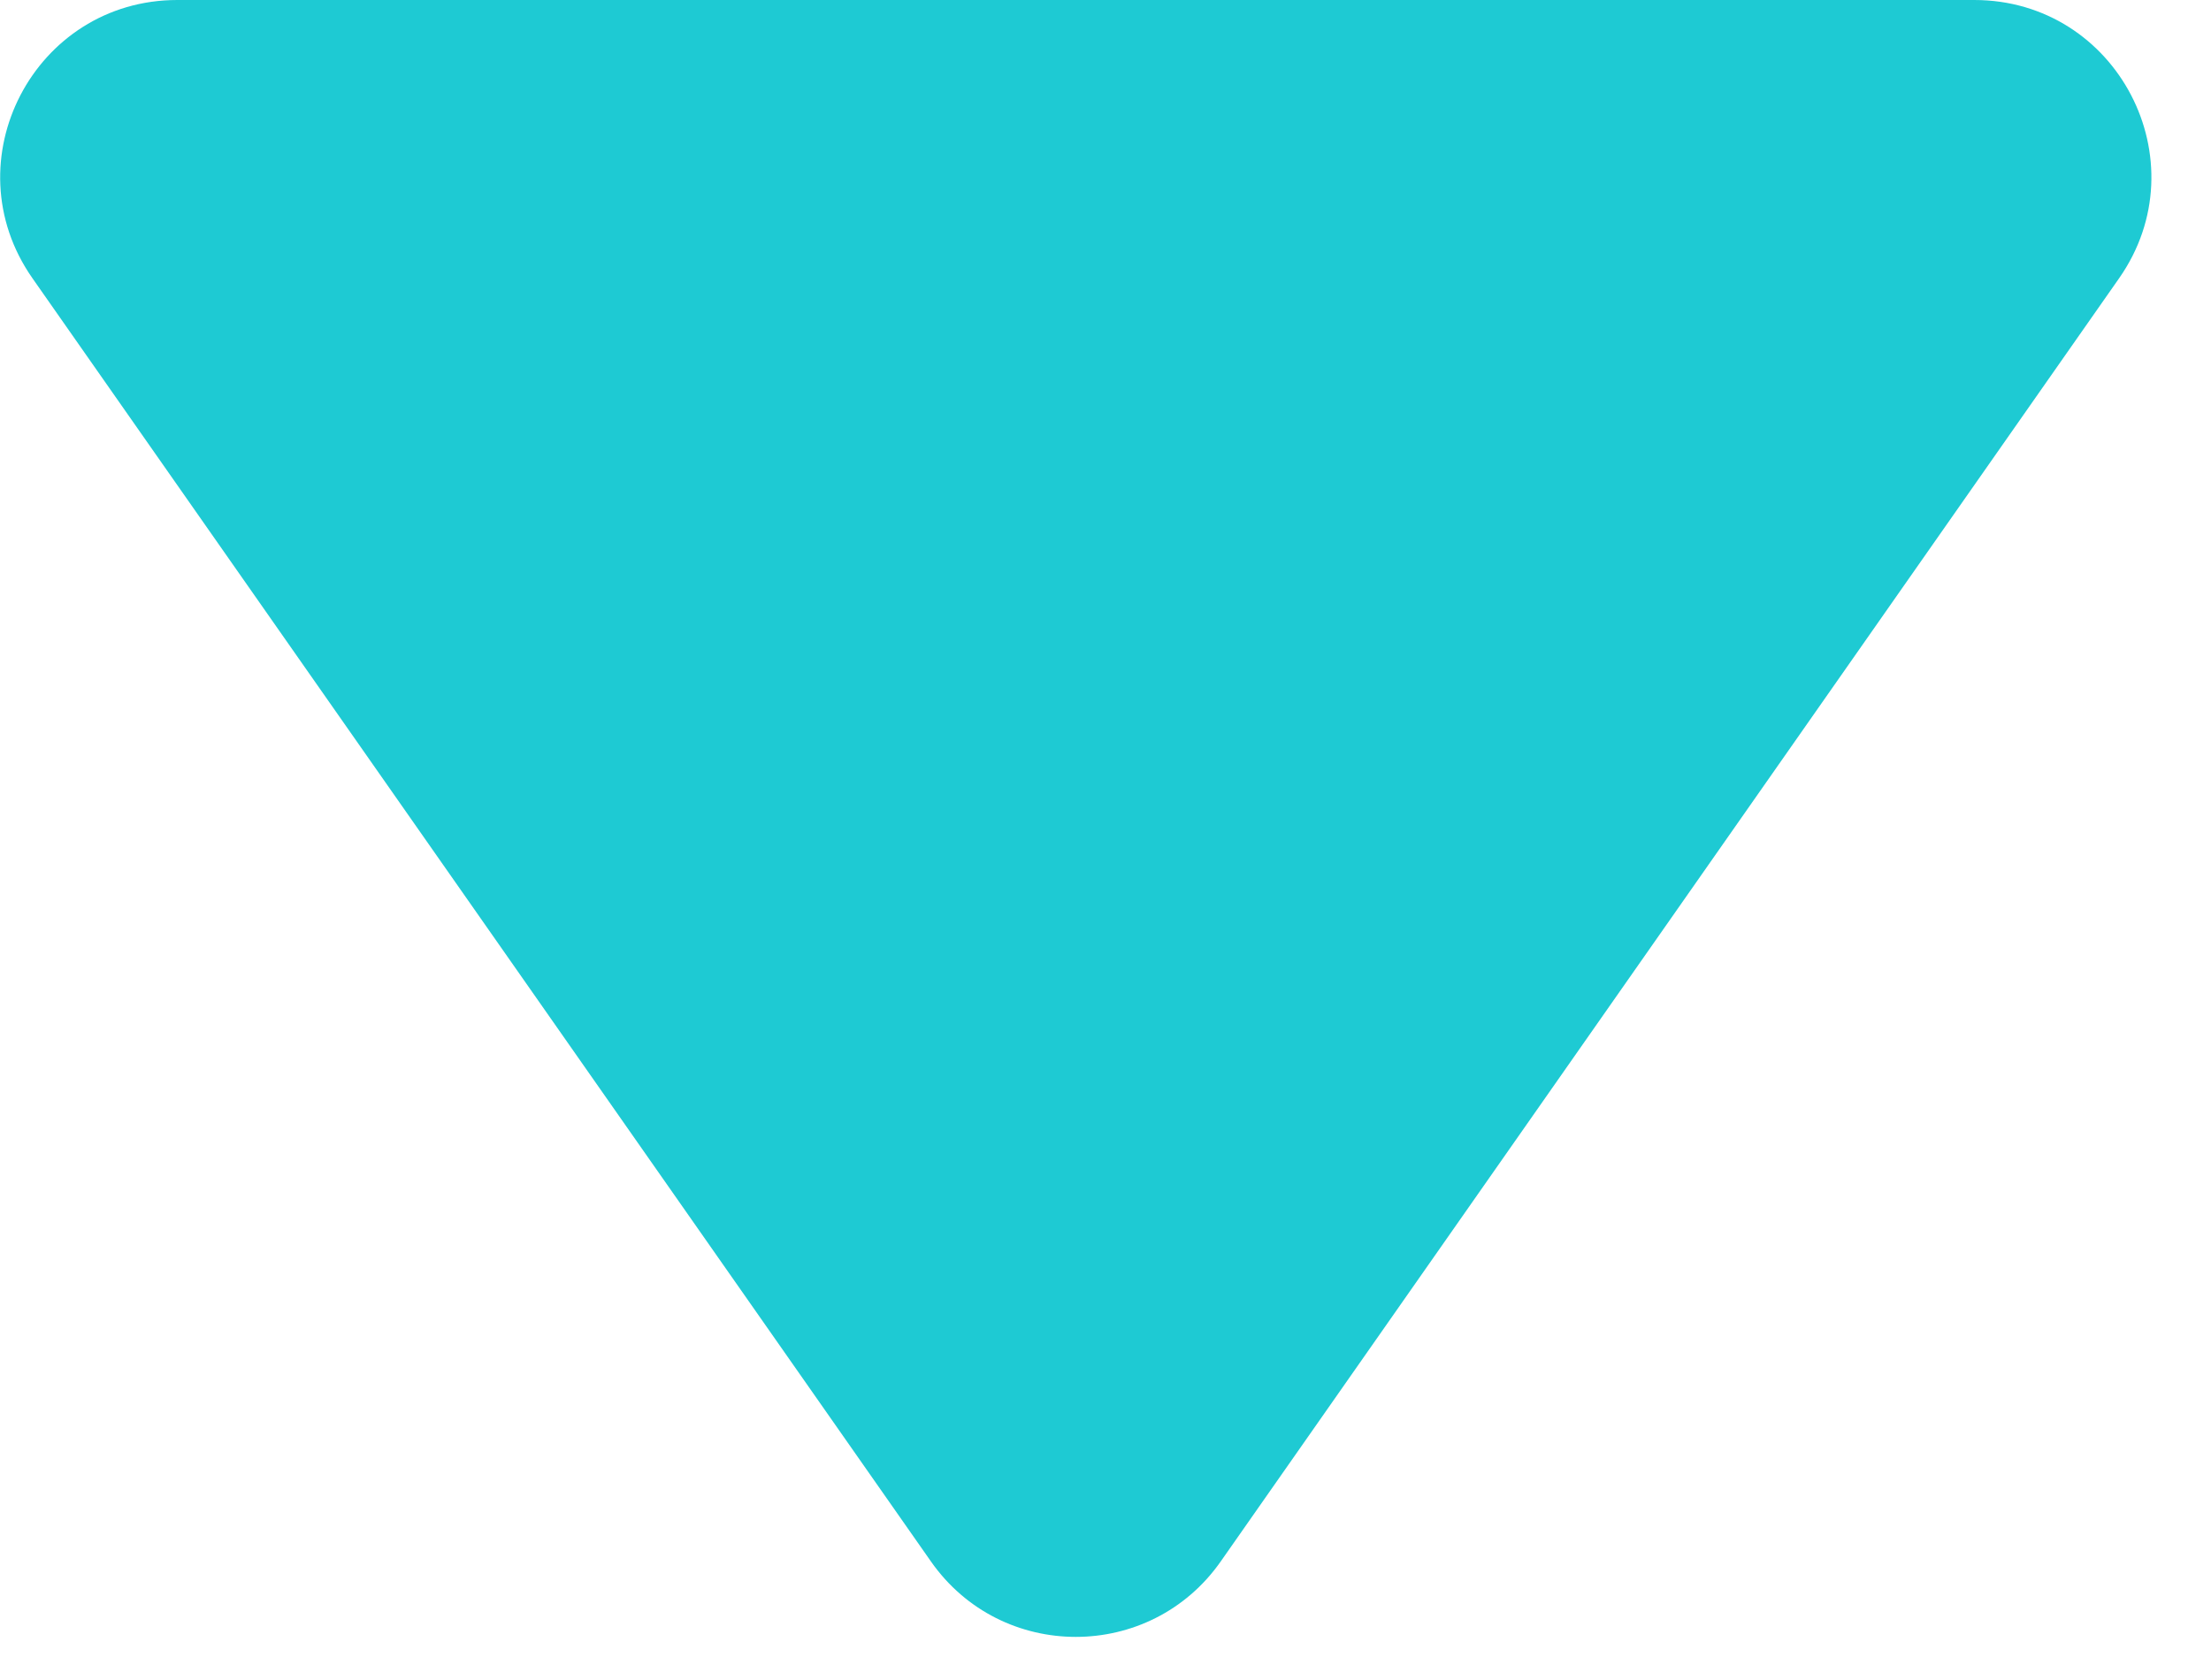 <svg width="25" height="19" viewBox="0 0 25 19" fill="none" xmlns="http://www.w3.org/2000/svg">
<path d="M10.526 17.659C11.322 18.797 13.006 18.797 13.803 17.659L23.961 3.147C24.889 1.821 23.941 0 22.323 0H2.005C0.387 0 -0.561 1.821 0.367 3.147L10.526 17.659Z" fill="#1ECAD3"/>
</svg>
